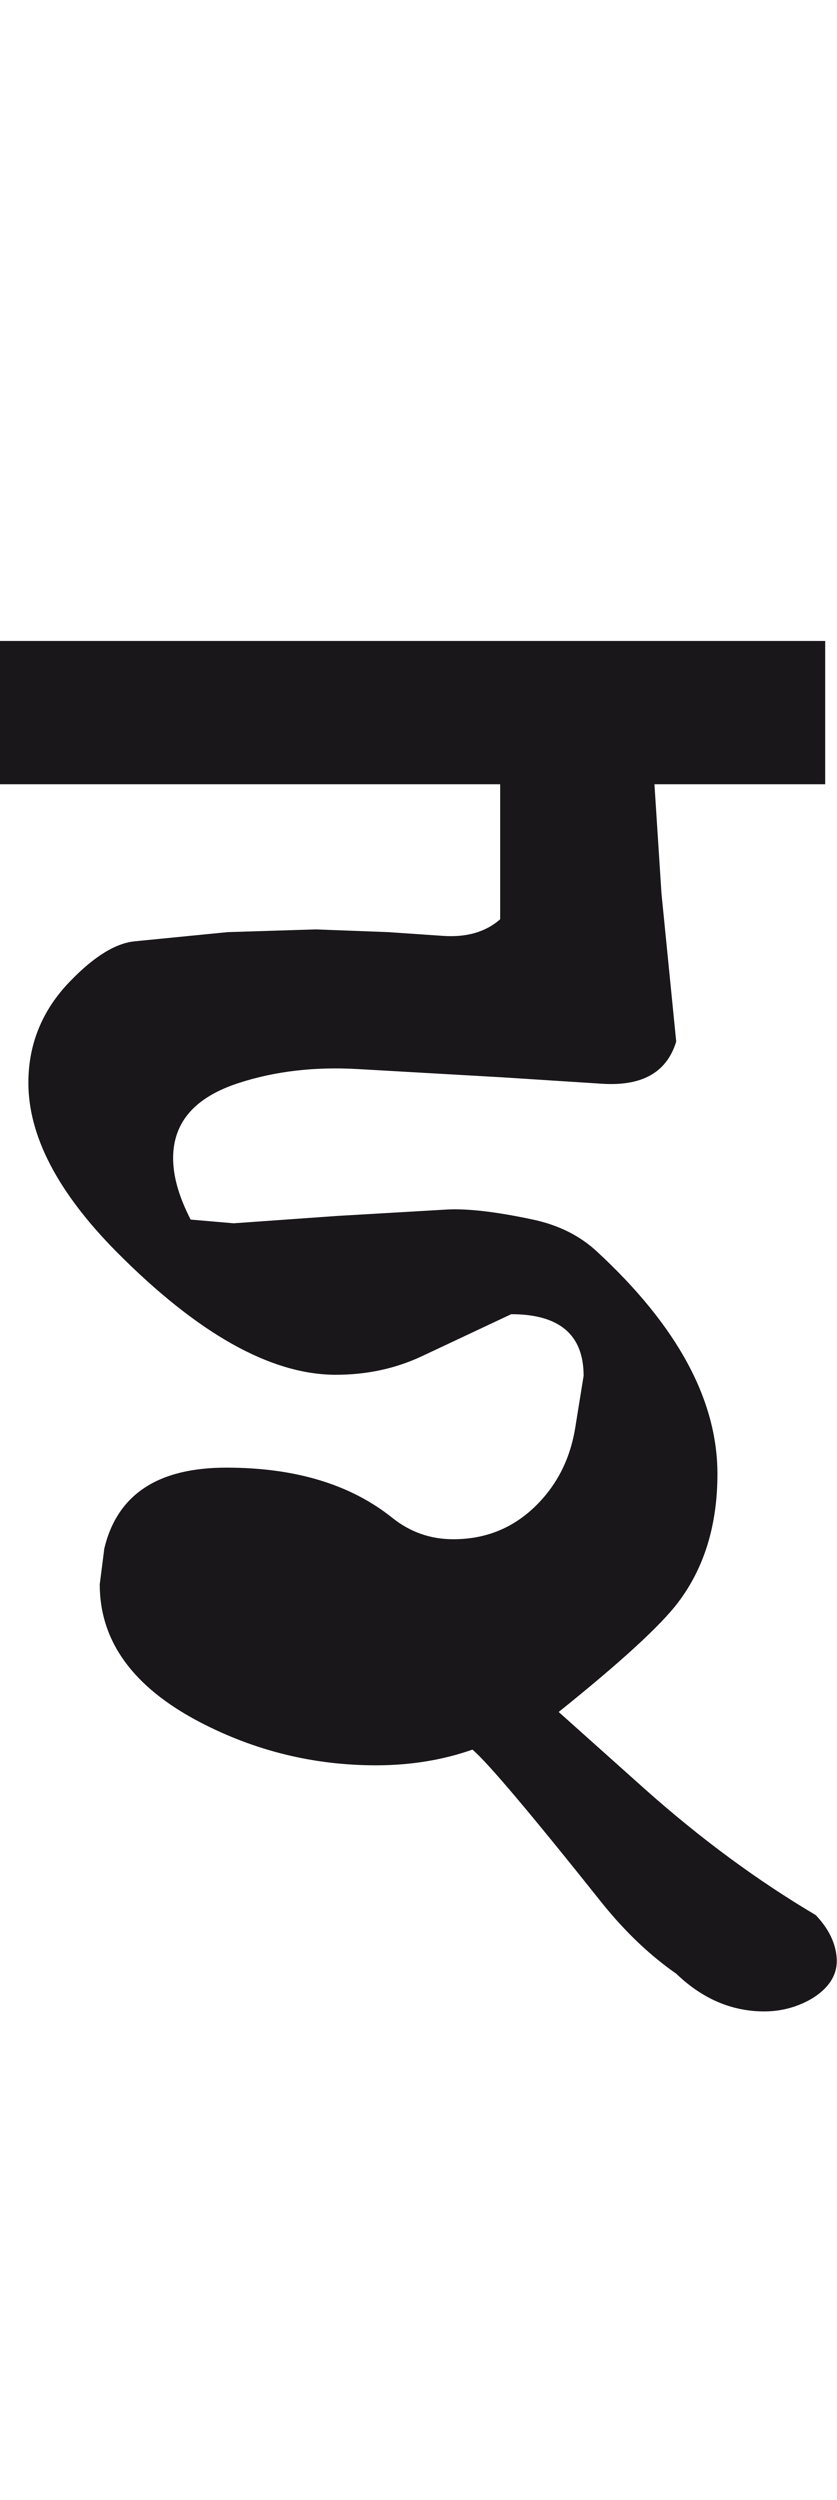 <?xml version="1.0" encoding="utf-8"?>
<!-- Generator: Adobe Illustrator 15.0.2, SVG Export Plug-In . SVG Version: 6.00 Build 0)  -->
<!DOCTYPE svg PUBLIC "-//W3C//DTD SVG 1.1//EN" "http://www.w3.org/Graphics/SVG/1.1/DTD/svg11.dtd">
<svg version="1.1" id="Ebene_1" xmlns="http://www.w3.org/2000/svg" xmlns:xlink="http://www.w3.org/1999/xlink" x="0px" y="0px"
	 width="9.5px" height="28.35px" viewBox="0 0 9.5 28.35" enable-background="new 0 0 9.5 28.35" xml:space="preserve">
<path fill="#1A171B" d="M9.365,7.269H0v1.625h5.677v1.531c-0.166,0.146-0.385,0.208-0.656,0.188l-0.614-0.042L3.583,10.54l-1,0.031
	L1.53,10.675c-0.215,0.021-0.459,0.169-0.729,0.448c-0.318,0.325-0.479,0.712-0.479,1.156c0,0.604,0.333,1.243,1,1.917
	c0.923,0.93,1.753,1.395,2.49,1.395c0.347,0,0.669-0.068,0.969-0.207l1.021-0.48c0.549,0,0.822,0.234,0.822,0.699l-0.094,0.582
	c-0.057,0.361-0.211,0.664-0.463,0.906c-0.256,0.244-0.561,0.365-0.923,0.365c-0.258,0-0.486-0.08-0.688-0.24
	c-0.474-0.381-1.102-0.572-1.887-0.572c-0.777,0-1.238,0.305-1.385,0.916l-0.052,0.408c0,0.645,0.378,1.166,1.136,1.562
	c0.625,0.326,1.292,0.49,2,0.49c0.396,0,0.761-0.061,1.094-0.178c0.167,0.139,0.659,0.721,1.479,1.75
	c0.264,0.326,0.542,0.588,0.834,0.791c0.297,0.285,0.63,0.428,1,0.428c0.192,0,0.375-0.049,0.541-0.146
	c0.193-0.119,0.289-0.268,0.281-0.447c-0.008-0.174-0.088-0.342-0.239-0.5c-0.661-0.391-1.305-0.865-1.938-1.428l-0.979-0.875
	c0.701-0.562,1.154-0.977,1.354-1.24c0.3-0.395,0.448-0.883,0.448-1.459c0-0.84-0.456-1.68-1.365-2.52
	c-0.195-0.182-0.438-0.303-0.729-0.365c-0.425-0.091-0.751-0.127-0.979-0.114l-1.25,0.073l-1.168,0.083l-0.488-0.042
	c-0.133-0.258-0.199-0.489-0.199-0.697c0-0.41,0.251-0.694,0.751-0.854c0.409-0.132,0.856-0.184,1.344-0.156l1.646,0.094
	l1.135,0.073c0.451,0.027,0.729-0.132,0.834-0.479l-0.167-1.678L7.428,8.894h1.938V7.269z"/>
<rect y="7.269" fill="none" width="9.5" height="15.543"/>
</svg>

